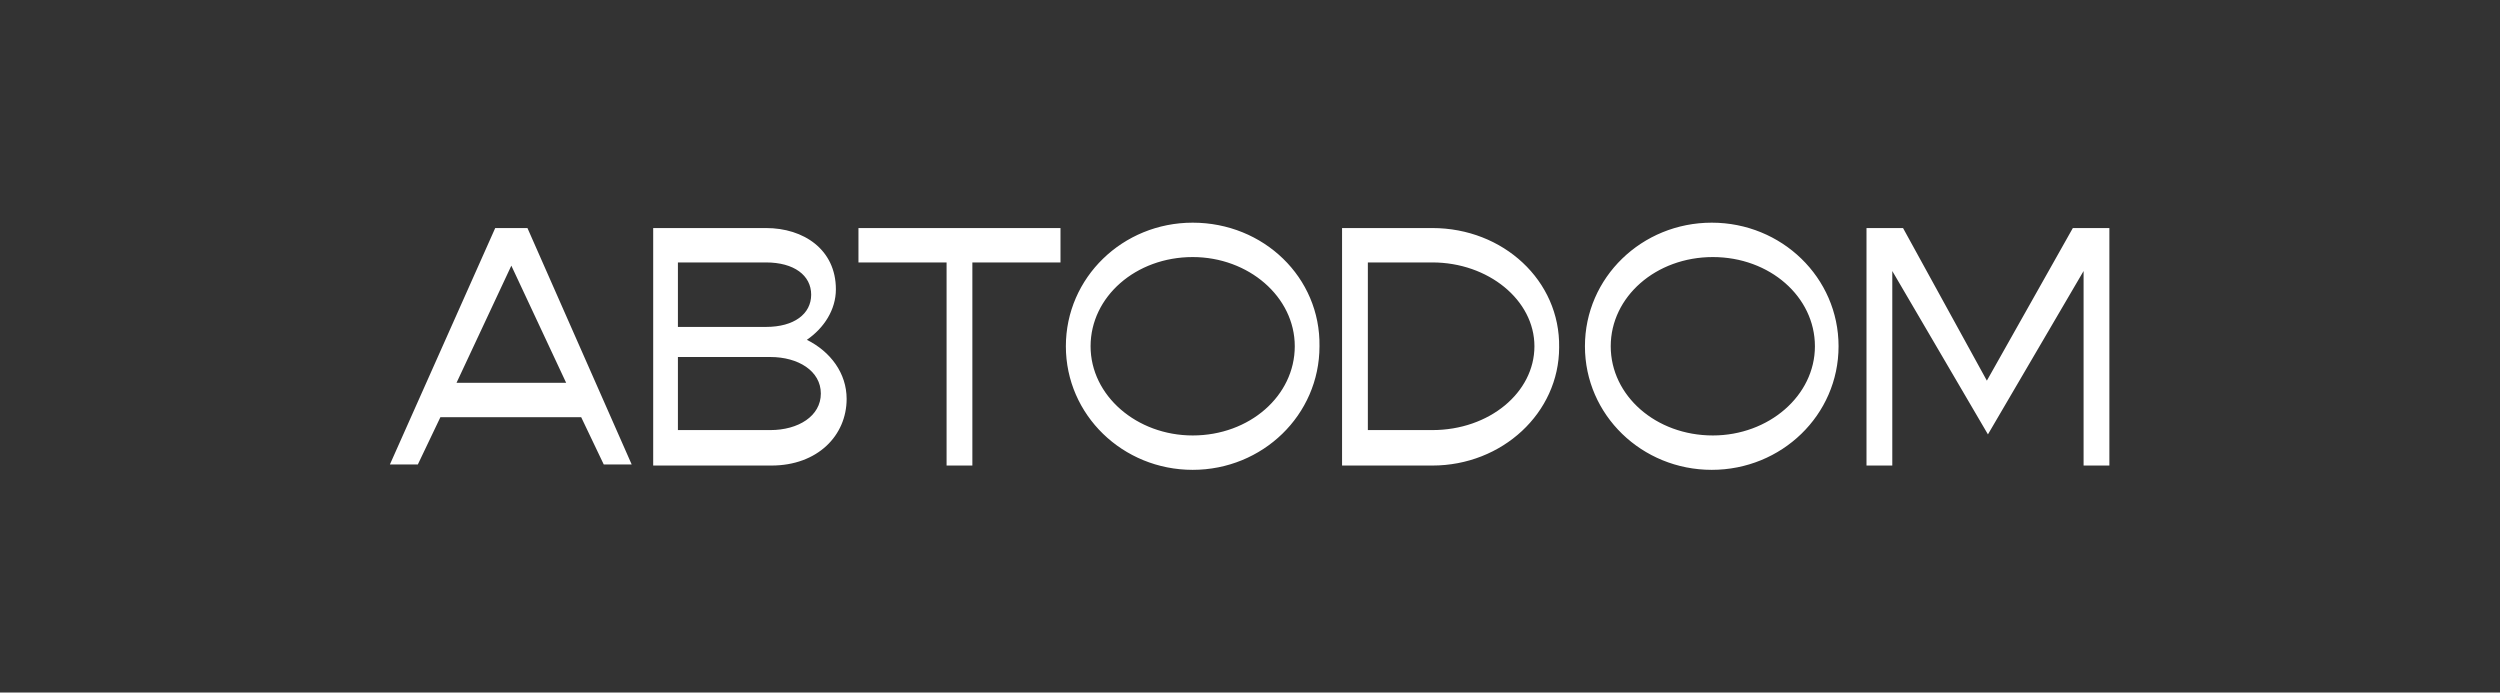 <?xml version="1.0" encoding="UTF-8"?> <svg xmlns="http://www.w3.org/2000/svg" width="361" height="100" viewBox="0 0 361 100" fill="none"><rect x="0" y="0" width="361" height="100" fill="#333333" stroke="none"/><g clip-path="url(#clip0_8986_3052)"><path fill-rule="evenodd" clip-rule="evenodd" d="M299.318 32.93H304.284H304.594V67.225H300.87V39.137L287.058 62.725L273.247 39.137V67.225H269.523V32.93H269.988H274.799L286.903 54.966L299.318 32.93ZM65.922 55.276L73.837 38.361L81.751 55.276H65.922ZM76.164 32.93H71.509L56.301 67.07H60.336L63.594 60.242H83.923L87.182 67.07H91.217L76.164 32.93ZM97.89 62.104H111.236C115.27 62.104 118.529 60.087 118.529 56.828C118.529 53.569 115.27 51.552 111.236 51.552H97.89V62.104ZM117.133 42.551C117.133 39.758 114.65 37.896 110.615 37.896H97.89V47.207H110.615C114.65 47.207 117.133 45.344 117.133 42.551ZM120.702 41.775C120.702 44.724 118.995 47.362 116.512 49.069C119.926 50.776 122.254 53.88 122.254 57.604C122.254 62.88 118.064 67.225 111.391 67.225H94.321V32.93H110.615C116.046 32.93 120.702 36.033 120.702 41.775ZM206.829 62.104H197.518V37.896H206.829C214.898 37.896 221.571 43.327 221.571 50C221.571 56.673 215.053 62.104 206.829 62.104ZM206.829 32.93H193.793V67.225H206.829C216.915 67.225 225.14 59.621 225.14 50.155C225.295 40.534 217.071 32.93 206.829 32.93ZM232.589 50C232.589 57.138 239.107 62.88 247.331 62.88C255.401 62.88 262.074 57.138 262.074 50C262.074 42.861 255.556 37.12 247.331 37.12C239.107 37.12 232.589 42.861 232.589 50ZM228.865 50C228.865 40.068 237.089 32.154 247.176 32.154C257.263 32.154 265.488 40.068 265.488 50C265.488 59.932 257.263 67.846 247.176 67.846C237.089 67.846 228.865 59.932 228.865 50ZM123.961 32.93V37.896H136.686V67.225H140.41V37.896H153.135V32.93H123.961ZM172.223 62.88C164.153 62.88 157.48 57.138 157.48 50C157.48 42.861 163.998 37.12 172.223 37.12C180.292 37.12 186.965 42.861 186.965 50C186.965 57.138 180.447 62.88 172.223 62.88ZM172.223 32.154C162.136 32.154 153.911 40.068 153.911 50C153.911 59.932 162.136 67.846 172.223 67.846C182.31 67.846 190.534 59.932 190.534 50C190.69 40.068 182.465 32.154 172.223 32.154Z" fill="white"></path></g><defs><clipPath id="clip0_8986_3052"><rect width="248.293" height="35.692" fill="white" transform="translate(56.301 32.154)"></rect></clipPath></defs></svg> 